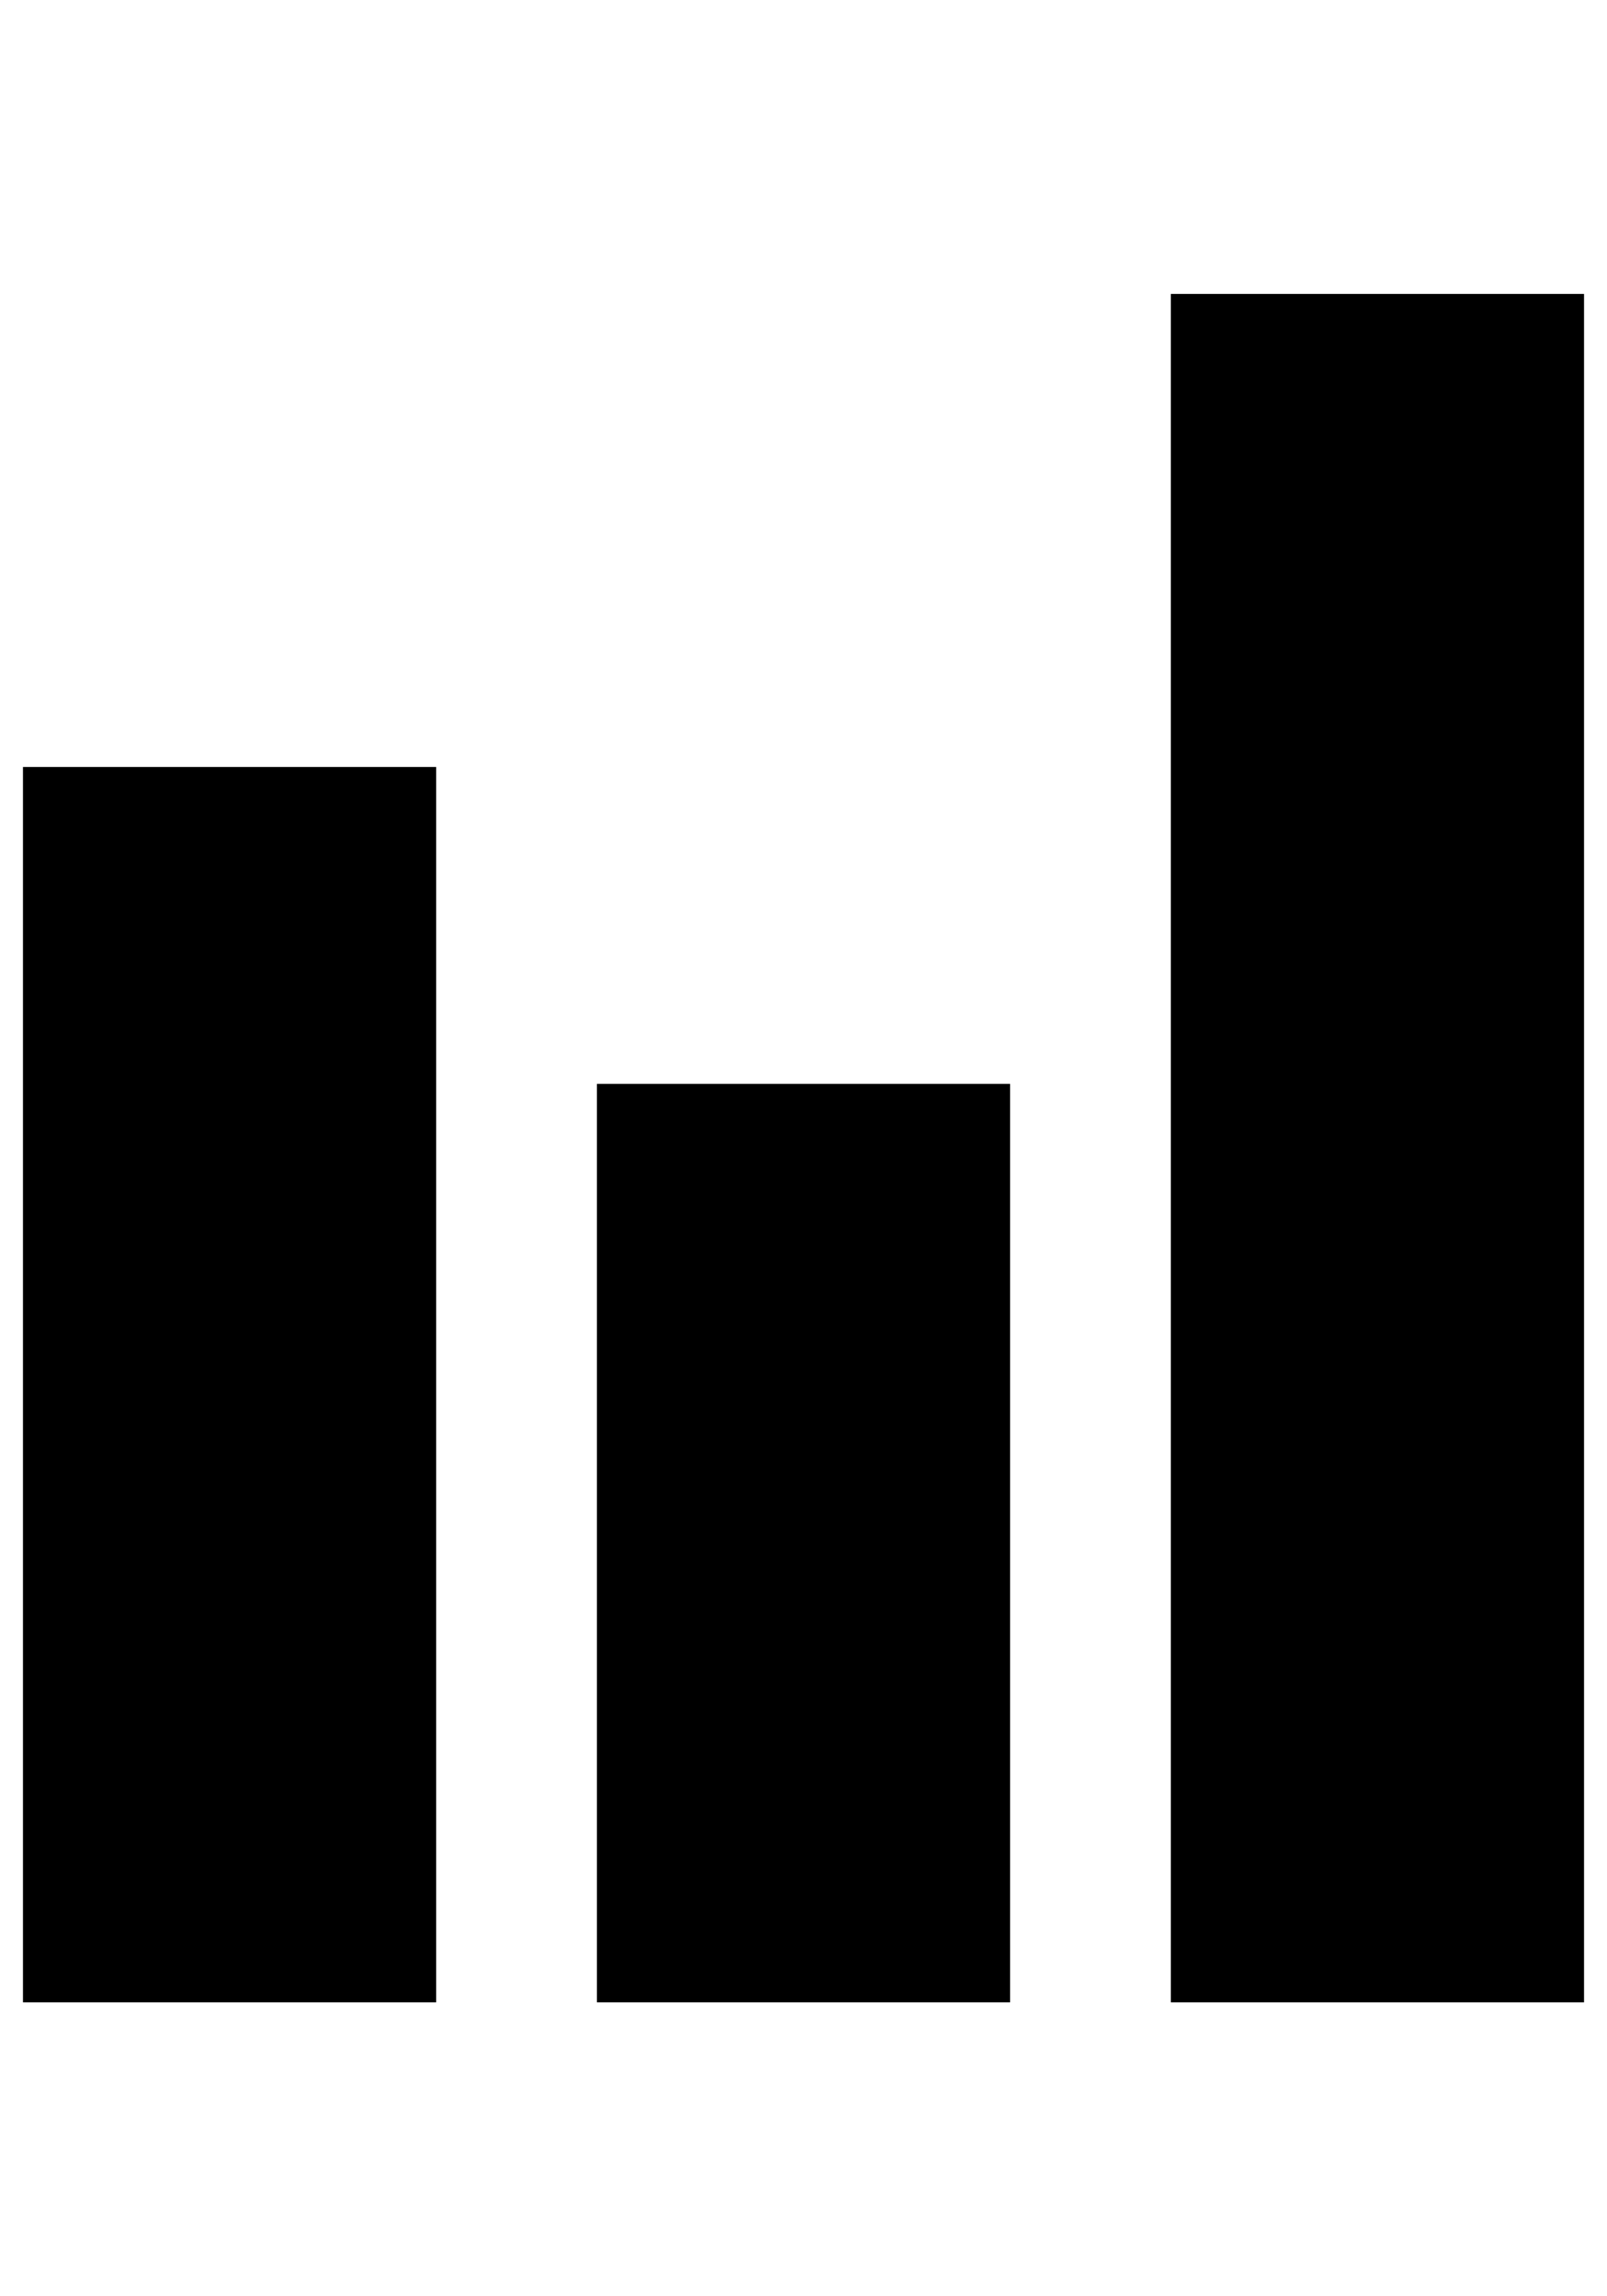 <?xml version="1.0" standalone="no"?>
<!DOCTYPE svg PUBLIC "-//W3C//DTD SVG 1.1//EN" "http://www.w3.org/Graphics/SVG/1.1/DTD/svg11.dtd" >
<svg xmlns="http://www.w3.org/2000/svg" xmlns:xlink="http://www.w3.org/1999/xlink" version="1.1" viewBox="-10 0 700 1000">
   <path fill="currentColor"
d="M180 334v538h-180v-538h180zM430 472v400h-180v-400h180zM680 128v744h-180v-744h180z" />
</svg>
